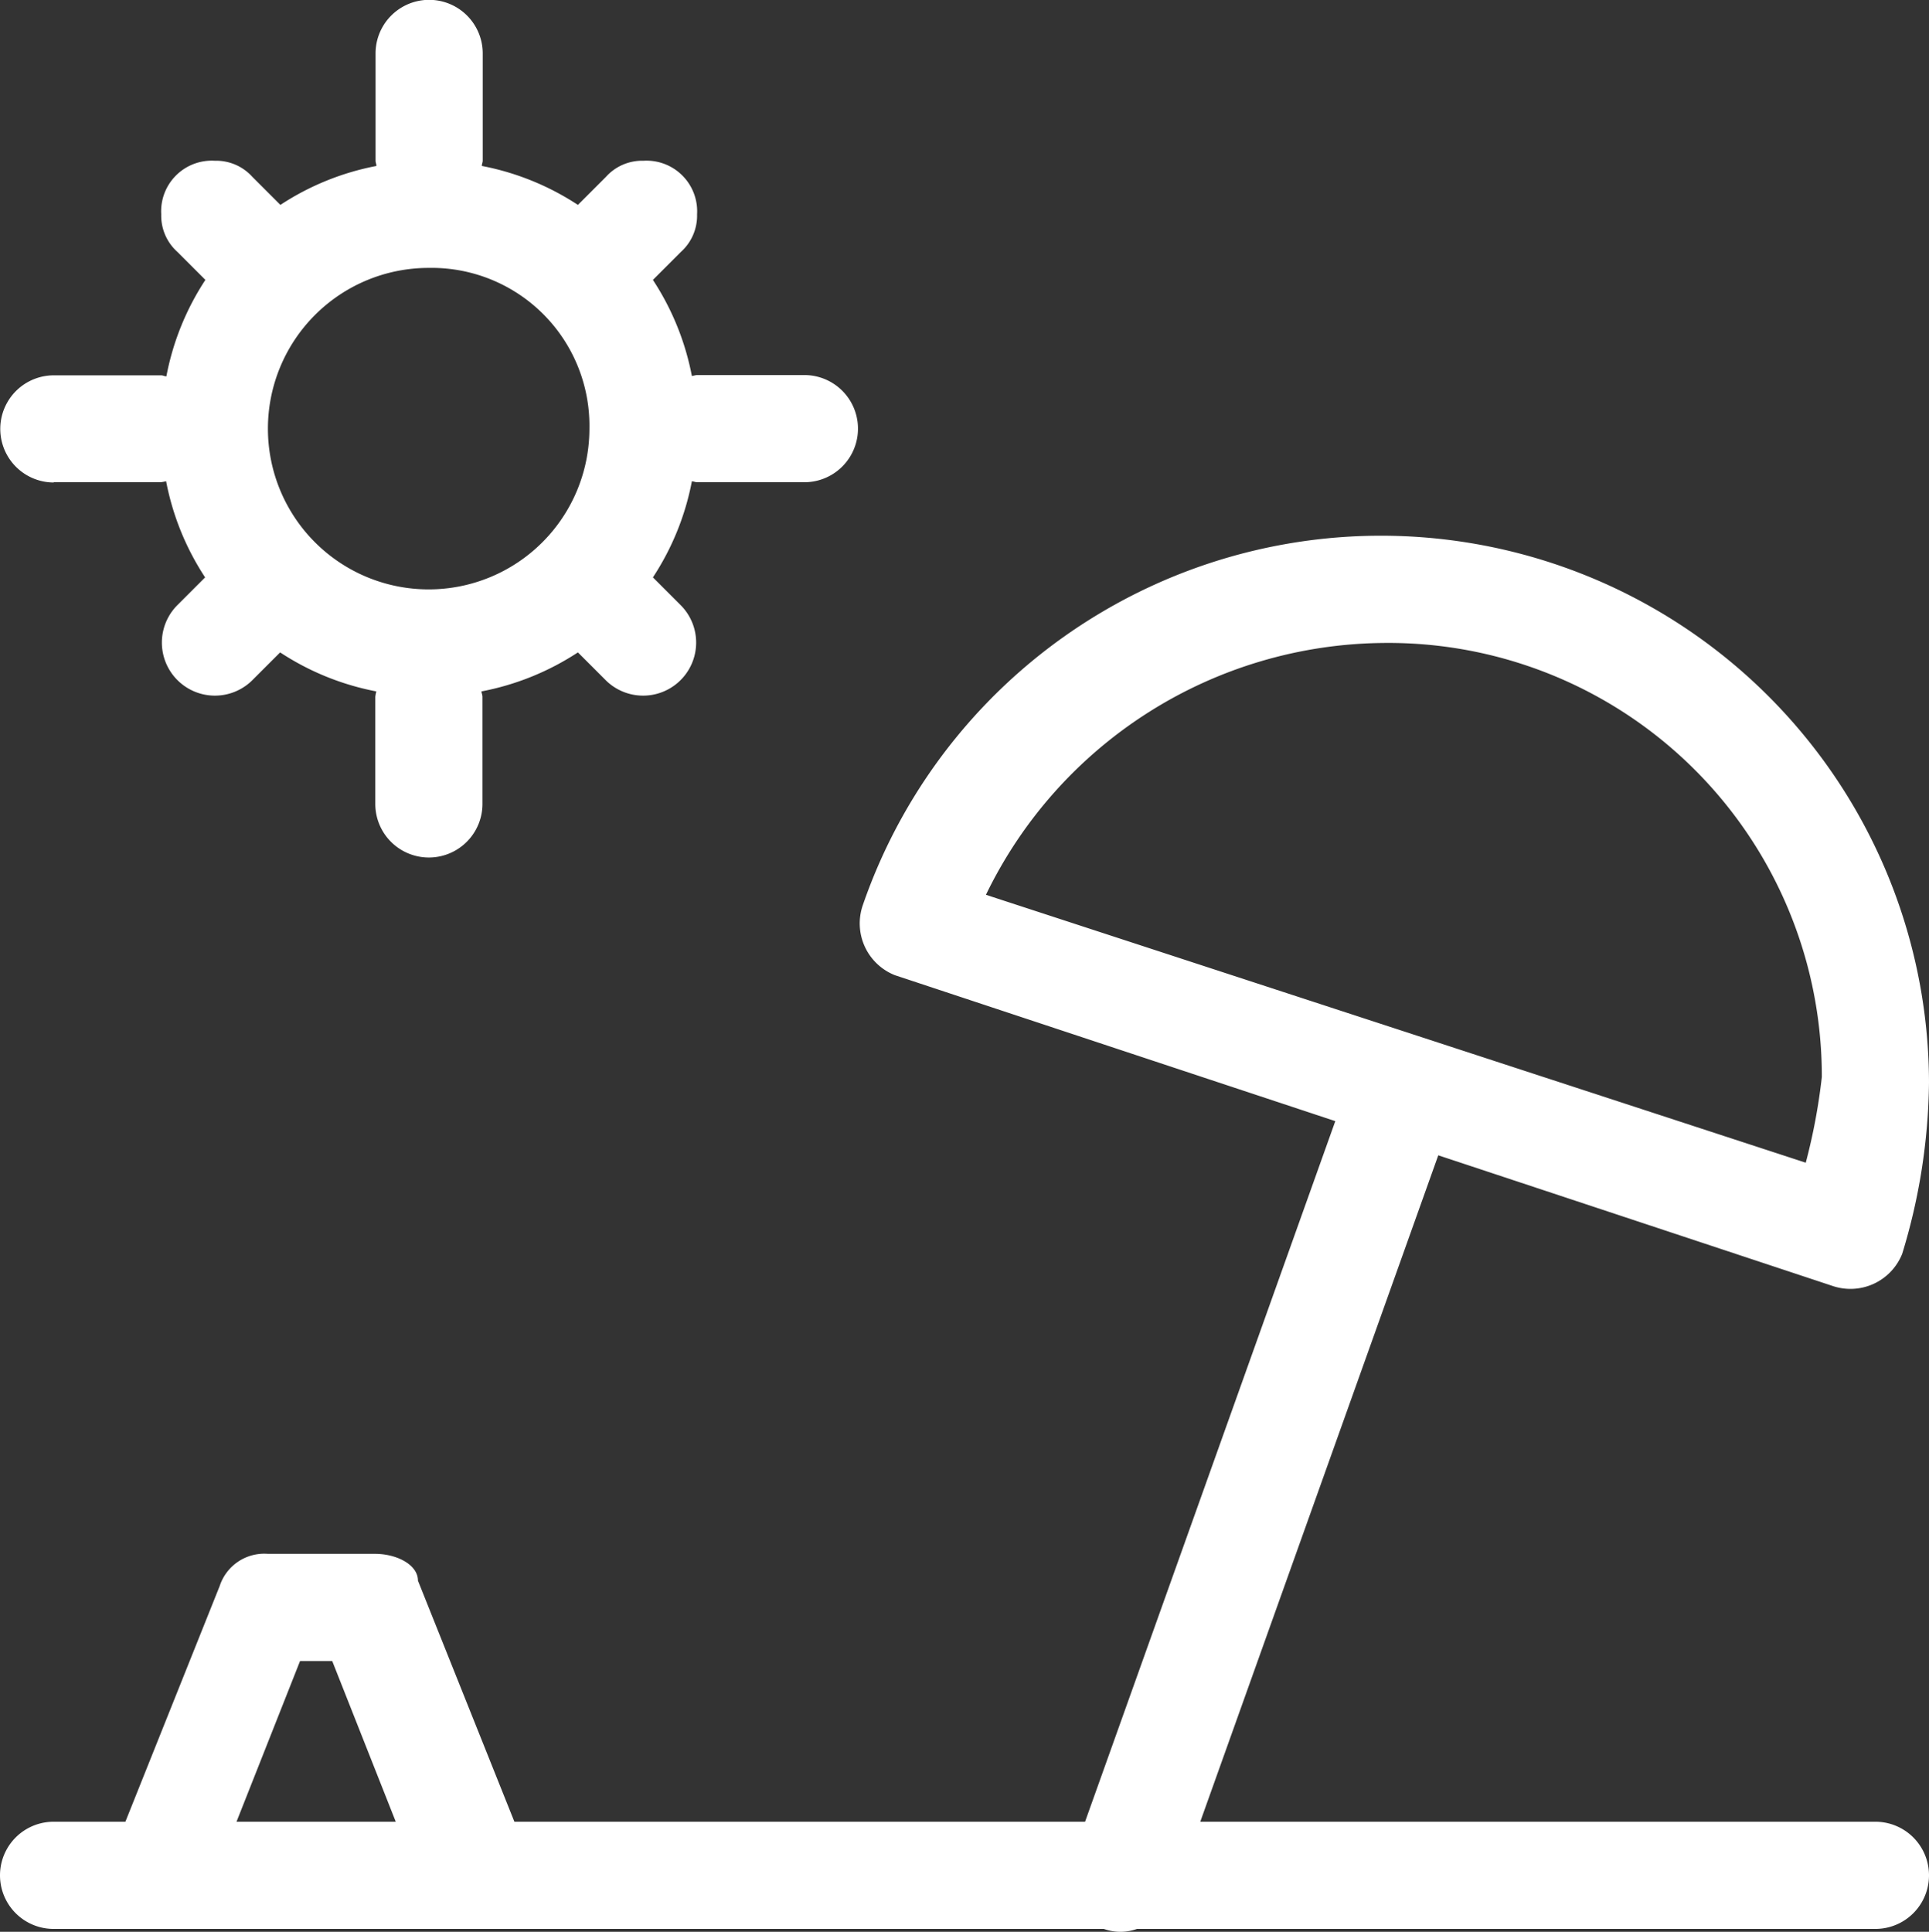 <?xml version="1.0" standalone="no"?>
<svg xmlns="http://www.w3.org/2000/svg" width="36" height="36.054" viewBox="0 0 36 36.054">
  <rect x="0" y="0" width="36" height="36.054" fill="#333333" stroke="none"/>
  <g transform="translate(-1237.712 -304.158)">
    <path d="M1272.712,338.158h-12.6l4.442-12.438,7.358,2.438a1.04,1.04,0,0,0,1.3-.6,11.272,11.272,0,0,0,.5-3.2,10.228,10.228,0,0,0-19.9-3.3,1.04,1.04,0,0,0,.6,1.3l8.22,2.724-4.67,13.076h-10.65l-1.8-4.5c0-.3-.4-.5-.8-.5h-2a.875.875,0,0,0-.9.6l-1.76,4.4h-1.34a1,1,0,0,0,0,2h19.6a.914.914,0,0,0,.619,0h13.781a1,1,0,0,0,0-2Zm-9.2-22a8.089,8.089,0,0,1,8.2,8.1,11.048,11.048,0,0,1-.3,1.6l-15.3-5A8.32,8.32,0,0,1,1263.512,316.158Zm-20.2,19h.6l1.186,3h-2.972Z" fill="#fff"/>
    <path d="M1238.712,313.158h2a.814.814,0,0,0,.1-.019,4.957,4.957,0,0,0,.728,1.795l-.524.524a.99.99,0,0,0,1.4,1.4l.524-.524a4.957,4.957,0,0,0,1.795.728.793.793,0,0,0-.019.1v2a1,1,0,0,0,2,0v-2c0-.033-.016-.064-.019-.1a4.976,4.976,0,0,0,1.8-.728l.524.524a.99.99,0,0,0,1.4-1.4l-.524-.524a4.954,4.954,0,0,0,.727-1.793c.034,0,.062.017.1.017h2a1,1,0,0,0,0-2h-2c-.035,0-.063.014-.1.017a4.961,4.961,0,0,0-.727-1.793l.524-.524a.908.908,0,0,0,.3-.7.945.945,0,0,0-1-1,.908.908,0,0,0-.7.3l-.524.524a4.971,4.971,0,0,0-1.793-.727c0-.034.017-.062.017-.1v-2a1,1,0,0,0-2,0v2c0,.035.014.063.017.1a4.956,4.956,0,0,0-1.793.727l-.524-.524a.908.908,0,0,0-.7-.3.945.945,0,0,0-1,1,.908.908,0,0,0,.3.7l.524.524a4.958,4.958,0,0,0-.728,1.8c-.033,0-.063-.019-.1-.019h-2a1,1,0,0,0,0,2Zm10-1a3,3,0,1,1-3-3A2.946,2.946,0,0,1,1248.712,312.158Z" fill="#fff"/>
  </g>
</svg>
